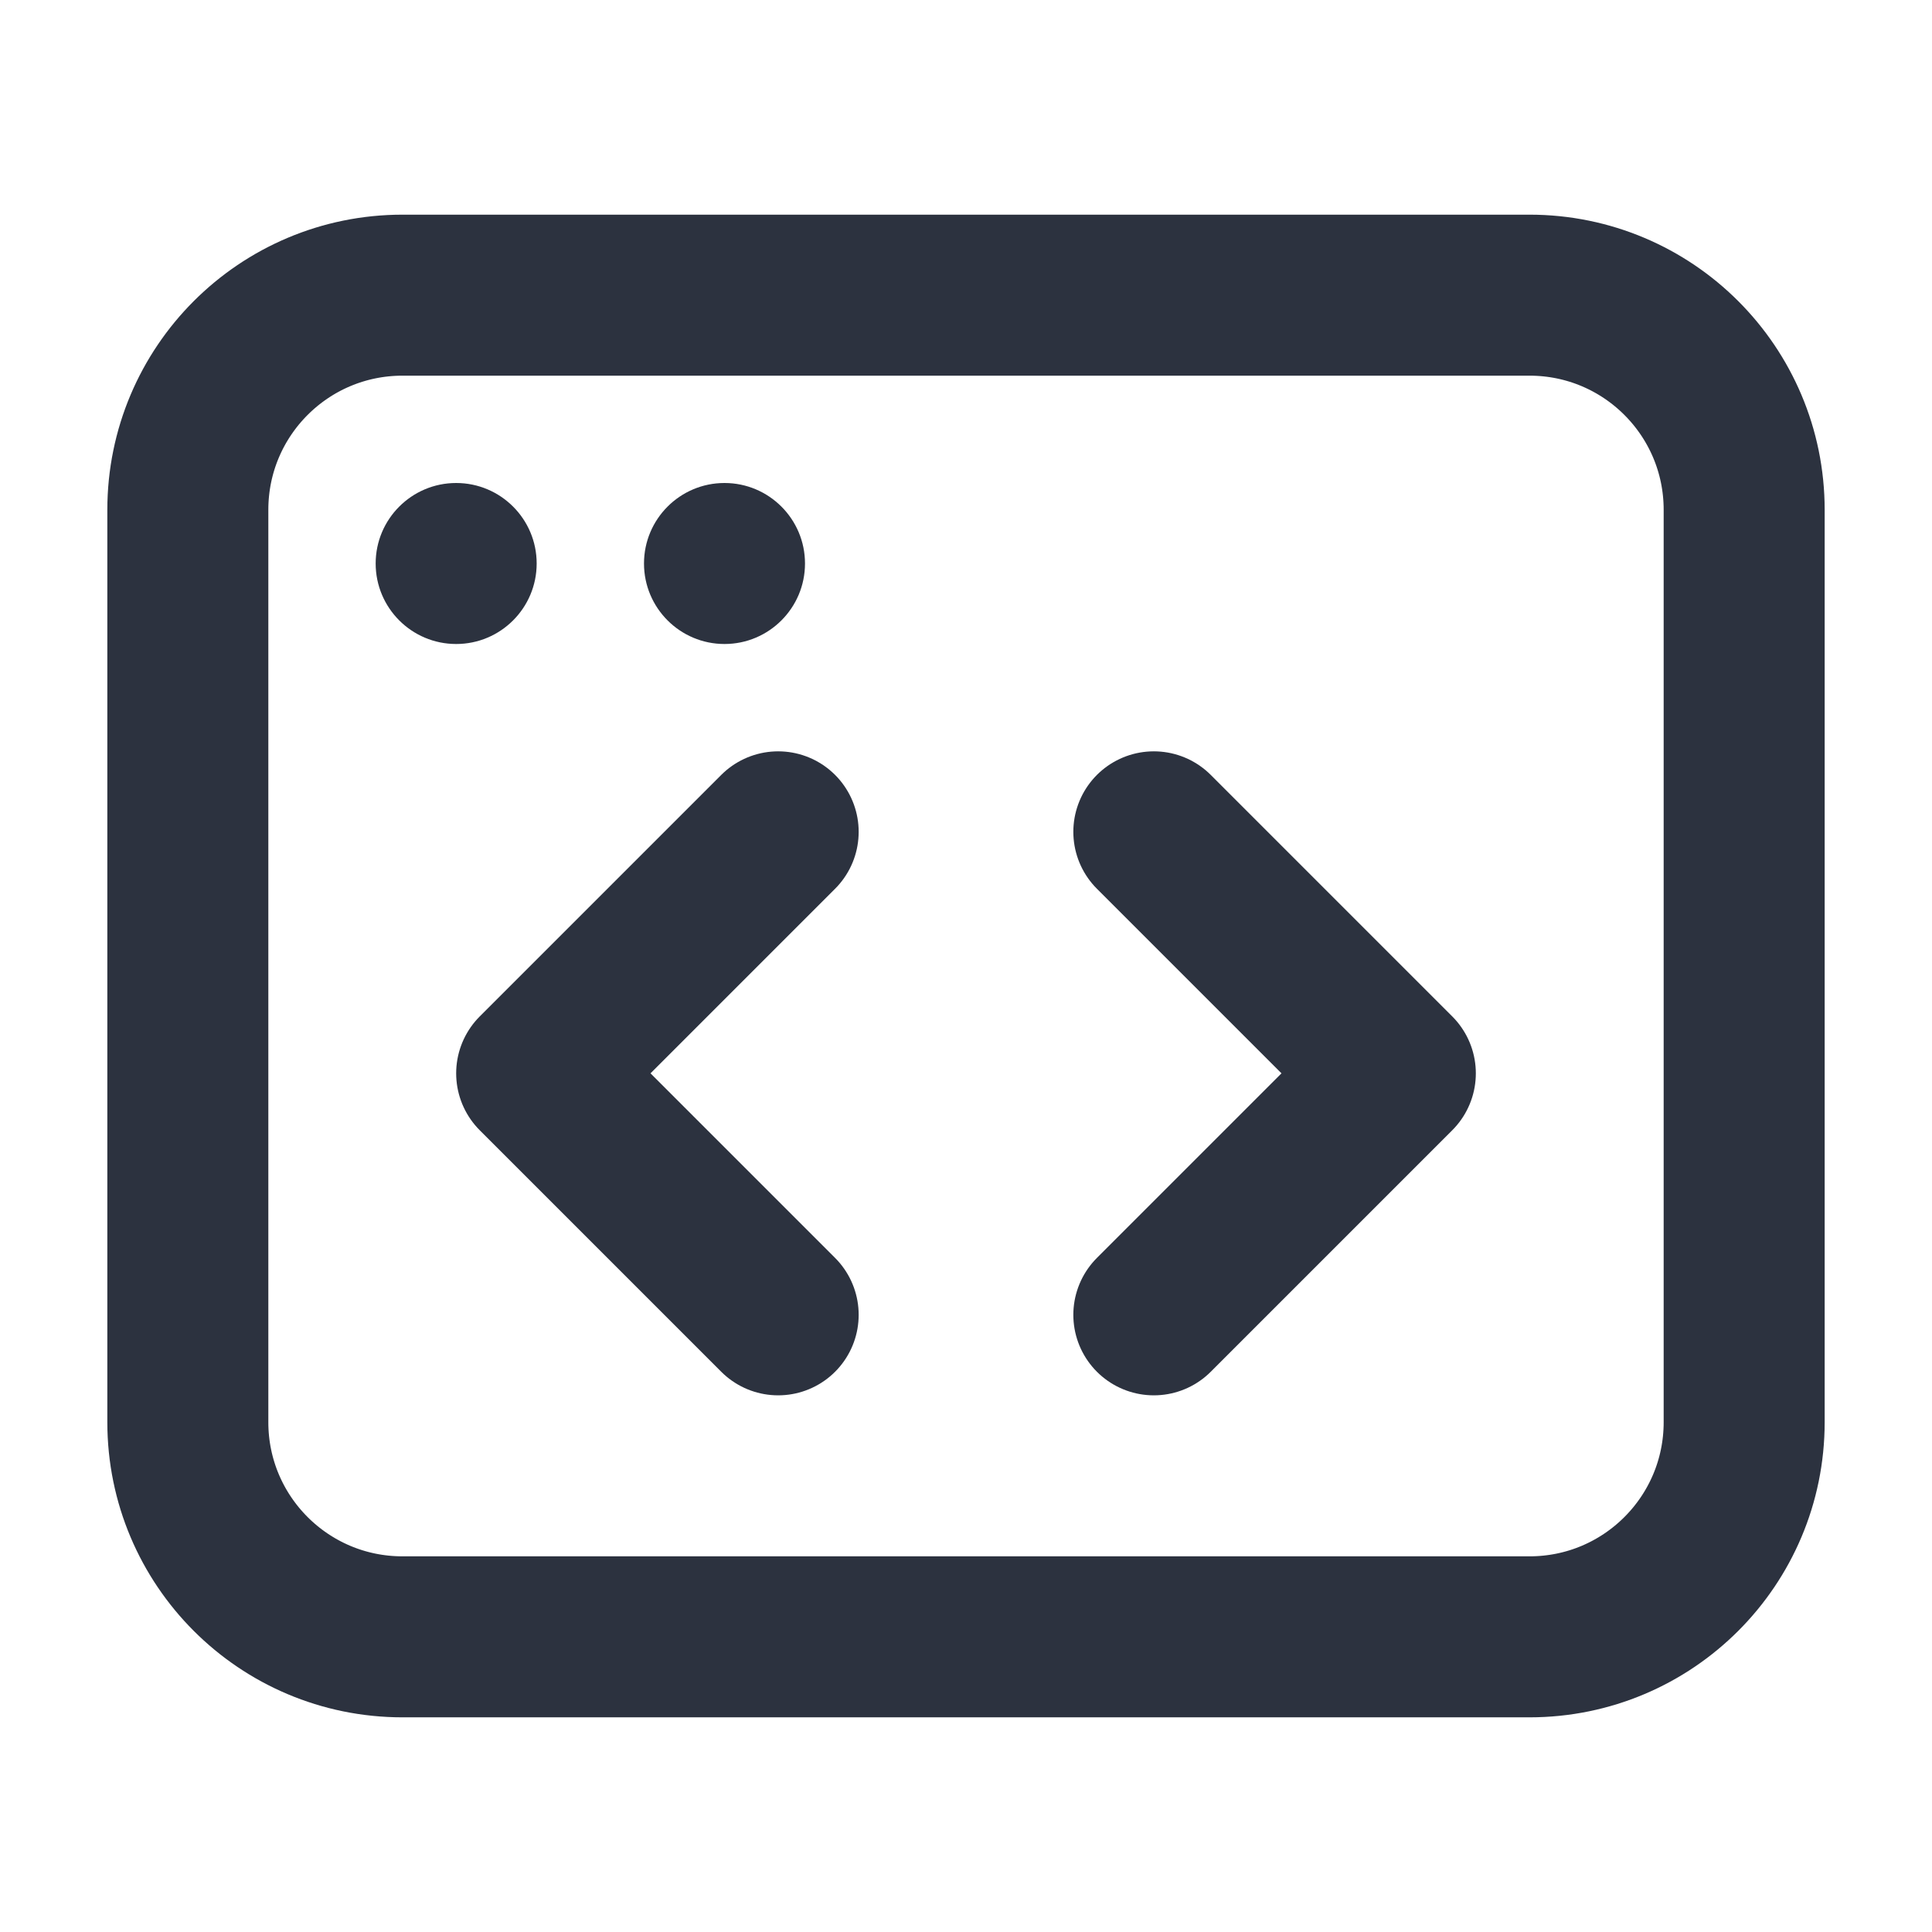 <svg xmlns="http://www.w3.org/2000/svg" width="18" height="18" viewBox="0 0 18 18">
  <title>window-code</title>
  <g fill="none" stroke-linecap="round" stroke-linejoin="round" stroke-width="1.5" stroke="#2C323F">
    <path d="M3.75 15.25L14.25 15.25C15.355 15.25 16.25 14.355 16.25 13.25V4.75C16.25 3.645 15.355 2.75 14.25 2.75L3.75 2.75C2.645 2.75 1.75 3.645 1.75 4.75L1.75 13.25C1.75 14.355 2.645 15.25 3.75 15.25Z" fill="none" fill-opacity="0.3" data-stroke="none" stroke="none"></path>
    <path d="M3.75 15.25L14.25 15.25C15.355 15.25 16.25 14.355 16.25 13.25V4.75C16.25 3.645 15.355 2.75 14.25 2.75L3.75 2.75C2.645 2.75 1.75 3.645 1.75 4.75L1.75 13.25C1.75 14.355 2.645 15.25 3.75 15.25Z"></path>
    <path d="M4.25 6C4.664 6 5 5.664 5 5.25C5 4.836 4.664 4.5 4.25 4.5C3.836 4.5 3.5 4.836 3.5 5.25C3.5 5.664 3.836 6 4.25 6Z" fill="#2C323F" data-stroke="none" stroke="none"></path>
    <path d="M6.75 6C7.164 6 7.5 5.664 7.5 5.25C7.5 4.836 7.164 4.5 6.75 4.5C6.336 4.5 6 4.836 6 5.25C6 5.664 6.336 6 6.75 6Z" fill="#2C323F" data-stroke="none" stroke="none"></path>
    <path d="M10.75 12.25L13 10L10.75 7.75"></path>
    <path d="M7.25 12.25L5 10L7.25 7.75"></path>
  </g>
</svg>
